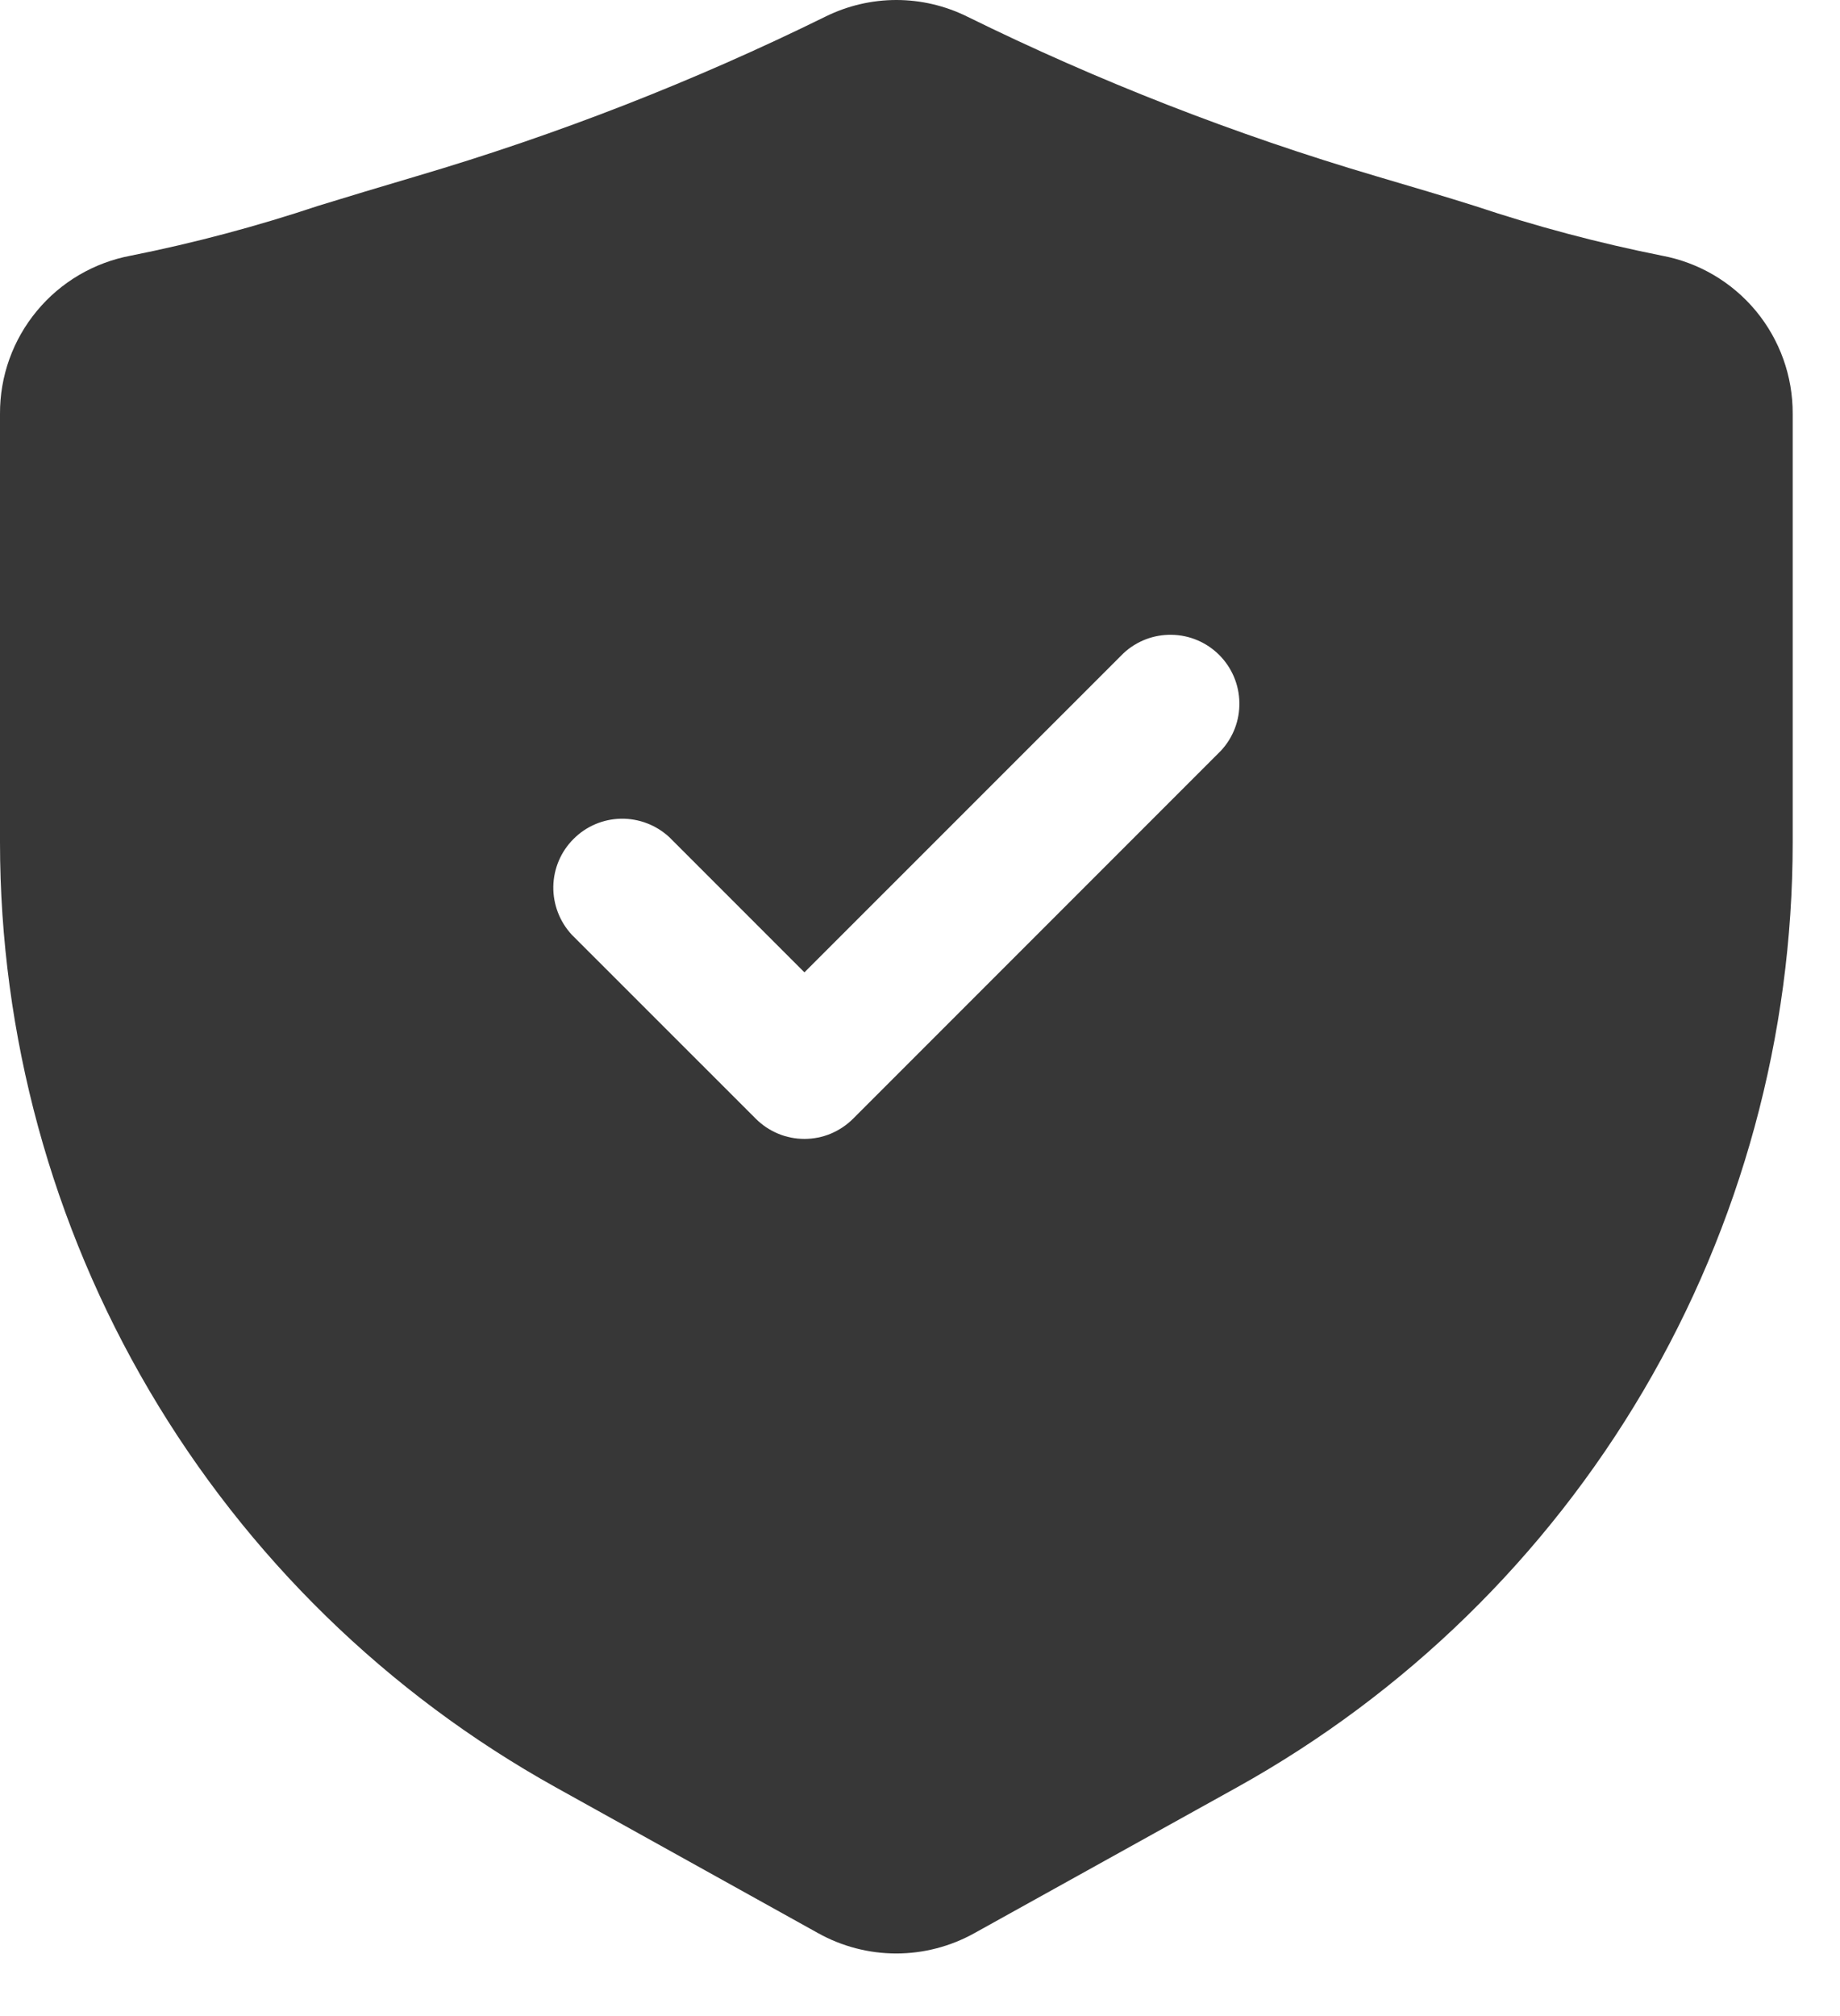 <?xml version="1.0" encoding="UTF-8"?> <svg xmlns="http://www.w3.org/2000/svg" width="21" height="23" viewBox="0 0 21 23" fill="none"> <path d="M18.964 2.916C18.242 2.772 17.529 2.582 16.831 2.349C16.498 2.244 16.127 2.134 15.699 2.008C14.096 1.535 12.537 0.927 11.038 0.189C10.787 0.065 10.51 0 10.23 0C9.95 0 9.673 0.065 9.422 0.189C7.923 0.927 6.364 1.535 4.761 2.008C4.333 2.134 3.962 2.247 3.629 2.349C2.931 2.582 2.218 2.772 1.496 2.916C1.075 2.994 0.694 3.217 0.421 3.547C0.147 3.877 -0.002 4.292 1.43448e-05 4.721V9.611C0.001 11.81 0.589 13.969 1.704 15.864C2.819 17.759 4.42 19.322 6.342 20.39L9.337 22.054C9.61 22.206 9.917 22.286 10.229 22.286C10.541 22.286 10.848 22.206 11.121 22.054L14.119 20.39C16.041 19.322 17.642 17.759 18.757 15.864C19.872 13.969 20.46 11.81 20.46 9.611V4.721C20.462 4.292 20.313 3.877 20.04 3.547C19.766 3.217 19.386 2.994 18.964 2.916ZM13.934 8.565L9.737 12.762C9.664 12.835 9.577 12.893 9.482 12.933C9.387 12.973 9.284 12.993 9.181 12.993C9.078 12.993 8.975 12.973 8.88 12.933C8.784 12.893 8.698 12.835 8.625 12.762L6.526 10.664C6.387 10.514 6.312 10.317 6.315 10.113C6.319 9.909 6.401 9.715 6.546 9.571C6.69 9.426 6.884 9.344 7.088 9.34C7.292 9.337 7.489 9.412 7.639 9.551L9.181 11.093L12.822 7.453C12.971 7.314 13.168 7.238 13.372 7.242C13.576 7.245 13.771 7.328 13.915 7.472C14.059 7.616 14.142 7.811 14.145 8.015C14.149 8.219 14.073 8.416 13.934 8.565Z" fill="#373737"></path> </svg> 